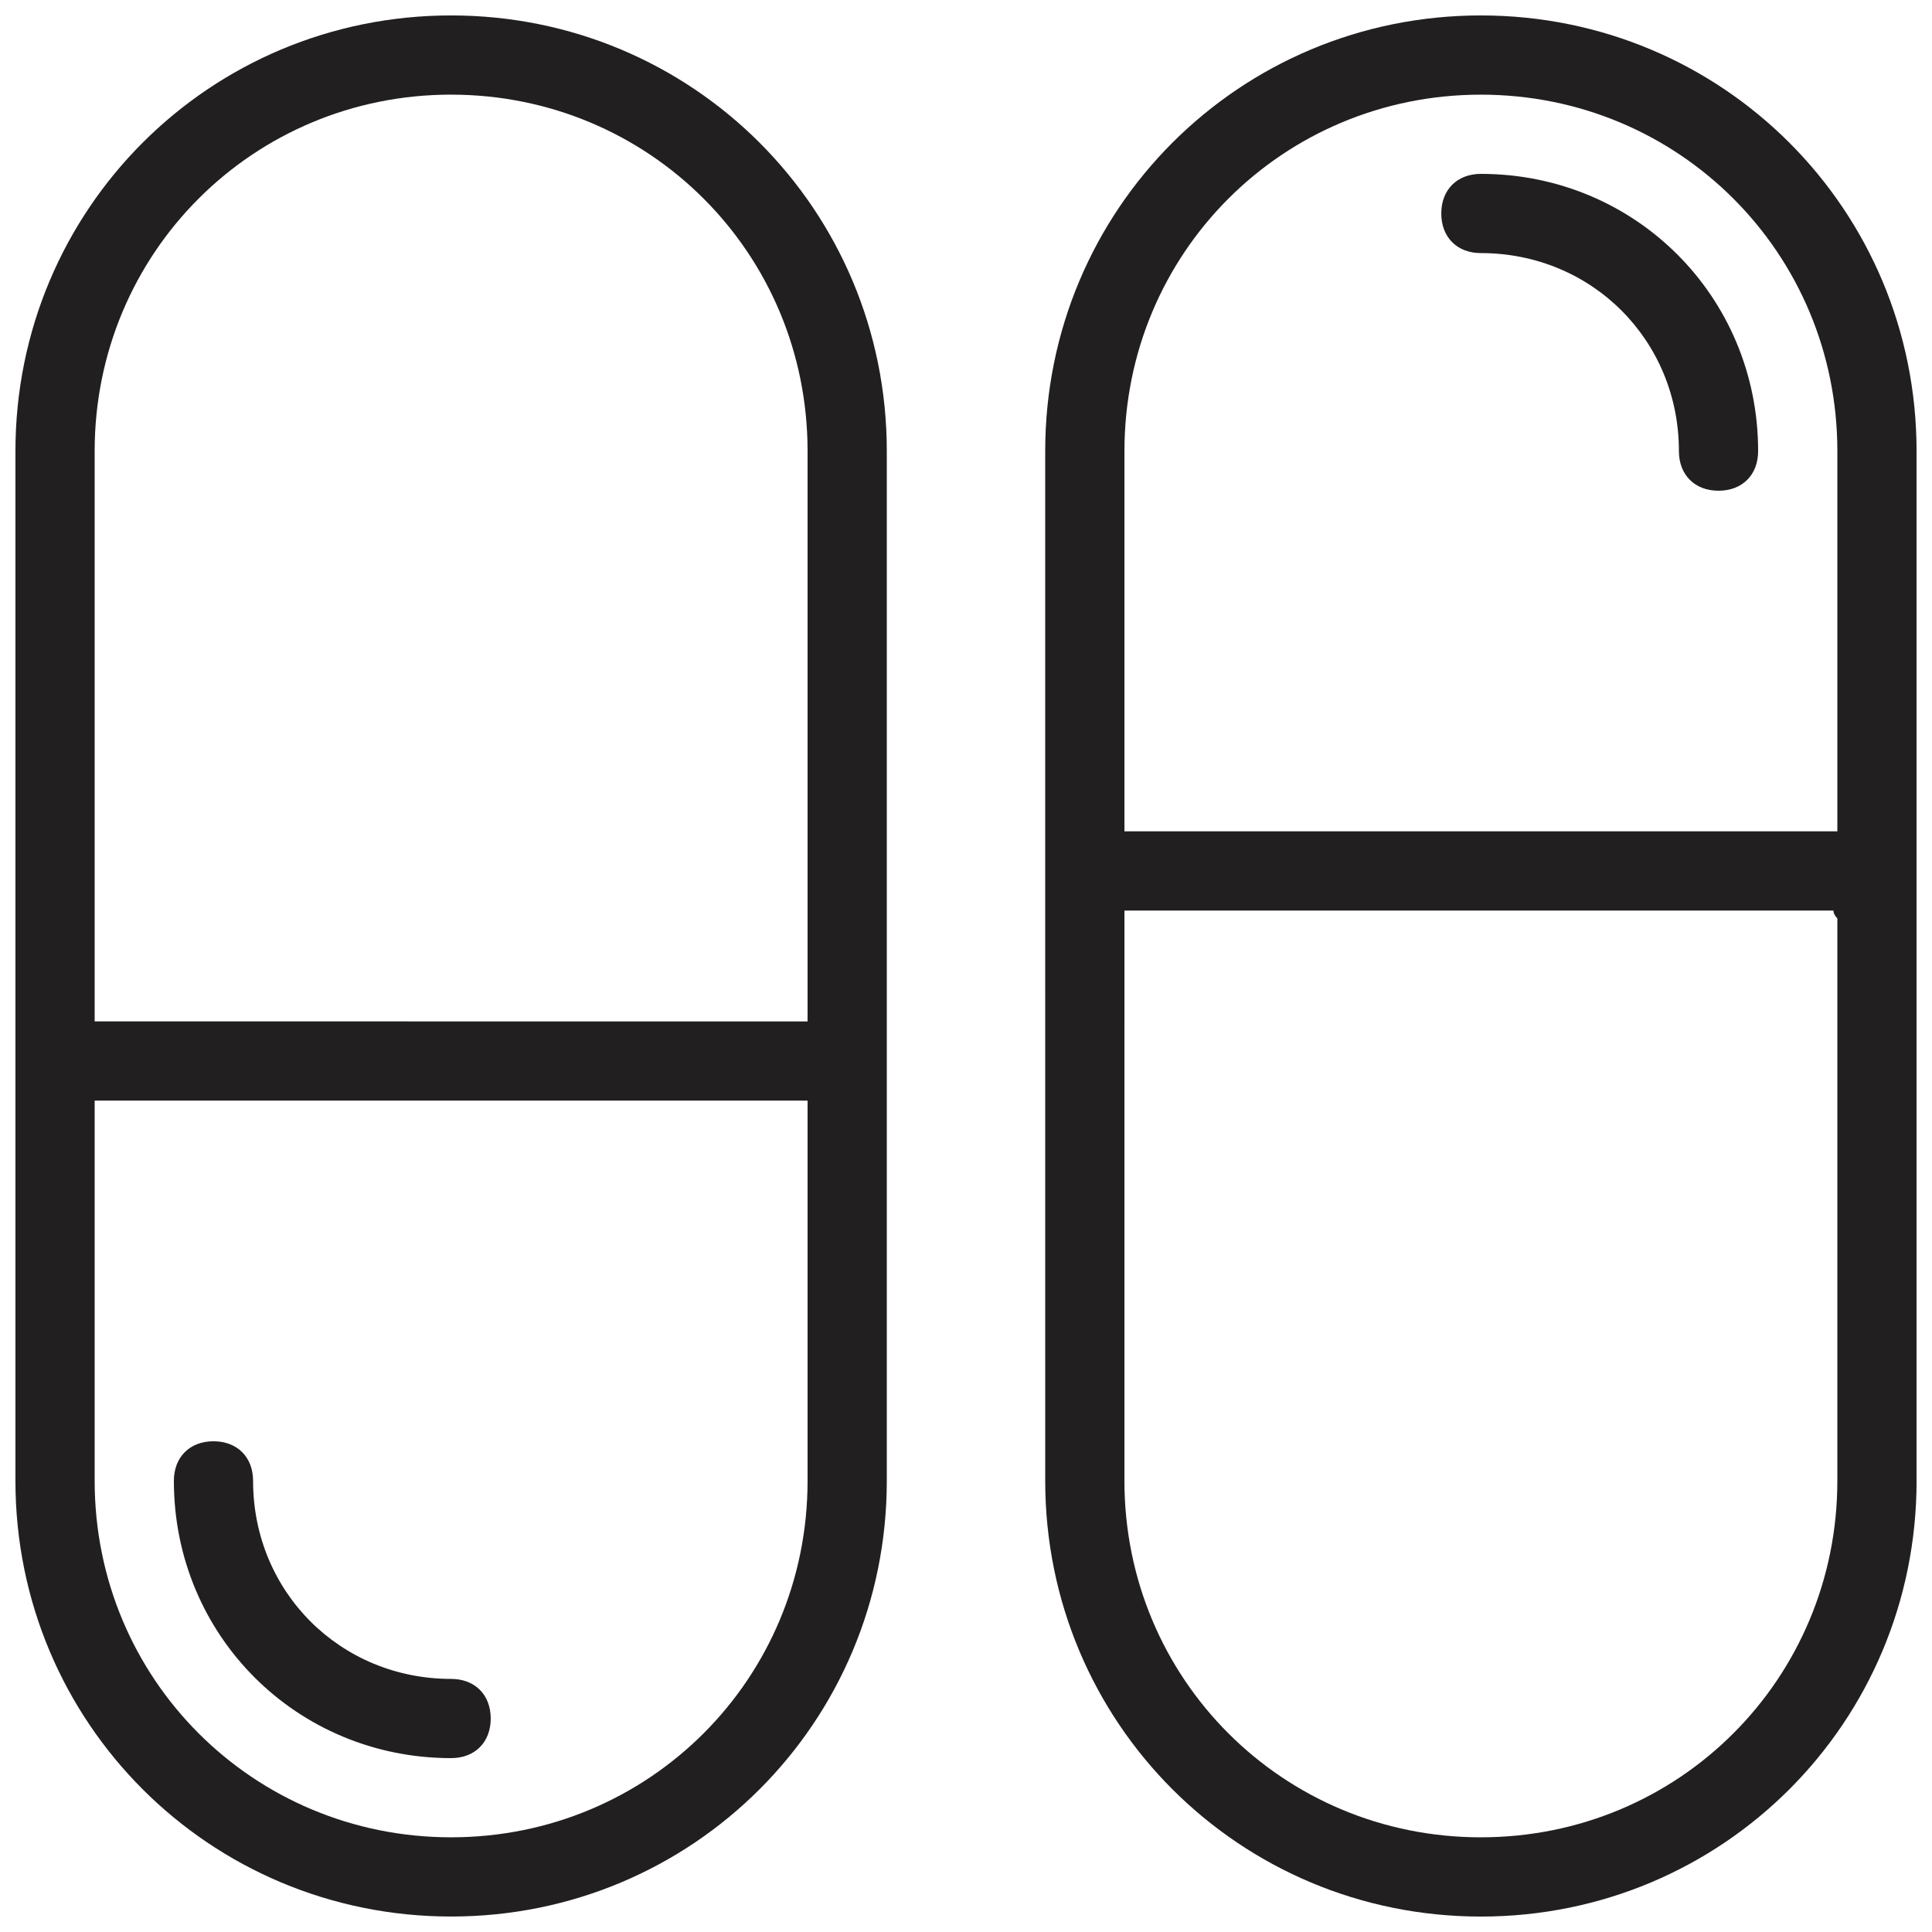 <?xml version="1.0" encoding="UTF-8"?>
<!-- Uploaded to: SVG Repo, www.svgrepo.com, Generator: SVG Repo Mixer Tools -->
<svg width="800px" height="800px" version="1.1" viewBox="144 144 512 512" xmlns="http://www.w3.org/2000/svg">
 <defs>
  <clipPath id="b">
   <path d="m420 148.09h231.9v503.81h-231.9z"/>
  </clipPath>
  <clipPath id="a">
   <path d="m148.09 148.09h231.91v503.81h-231.91z"/>
  </clipPath>
 </defs>
 <g clip-path="url(#b)">
  <path d="m536.45 148.09c-64.027 0-115.46 51.43-115.46 115.46v111.26l0.004 161.64c0 64.027 51.43 115.46 115.46 115.46 64.027 0 115.46-51.43 115.46-115.46l-0.004-161.64v-111.26c0-64.027-51.43-115.46-115.46-115.46zm0 482.82c-52.48 0-94.465-41.984-94.465-94.465l0.004-151.14h187.88c0 1.051 1.051 2.098 1.051 2.098l-0.004 149.04c0 52.48-41.984 94.465-94.465 94.465zm-94.461-367.36c0-52.48 41.984-94.465 94.465-94.465s94.465 41.984 94.465 94.465v100.76h-188.93z" fill="#221f20"/>
 </g>
 <path d="m536.45 190.08c-6.297 0-10.496 4.199-10.496 10.496s4.199 10.496 10.496 10.496c29.391 0 52.48 23.09 52.48 52.48 0 6.297 4.199 10.496 10.496 10.496s10.496-4.199 10.496-10.496c0-40.934-32.535-73.473-73.473-73.473z" fill="#221f20"/>
 <g clip-path="url(#a)">
  <path d="m263.55 148.09c-64.027 0-115.46 51.43-115.46 115.46v272.89c0 64.027 51.43 115.46 115.46 115.46 64.027 0 115.46-51.43 115.46-115.46v-272.89c0-64.027-51.434-115.46-115.46-115.46zm0 20.992c52.48 0 94.465 41.984 94.465 94.465v151.14l-188.93-0.004v-151.14c0-52.48 41.984-94.465 94.465-94.465zm94.465 367.36c0 52.48-41.984 94.465-94.465 94.465s-94.465-41.984-94.465-94.465v-100.76h188.93z" fill="#221f20"/>
 </g>
 <path d="m263.55 609.92c6.297 0 10.496-4.199 10.496-10.496s-4.199-10.496-10.496-10.496c-29.391 0-52.48-23.09-52.48-52.48 0-6.297-4.199-10.496-10.496-10.496s-10.496 4.199-10.496 10.496c0 40.938 32.539 73.473 73.473 73.473z" fill="#221f20"/>
</svg>